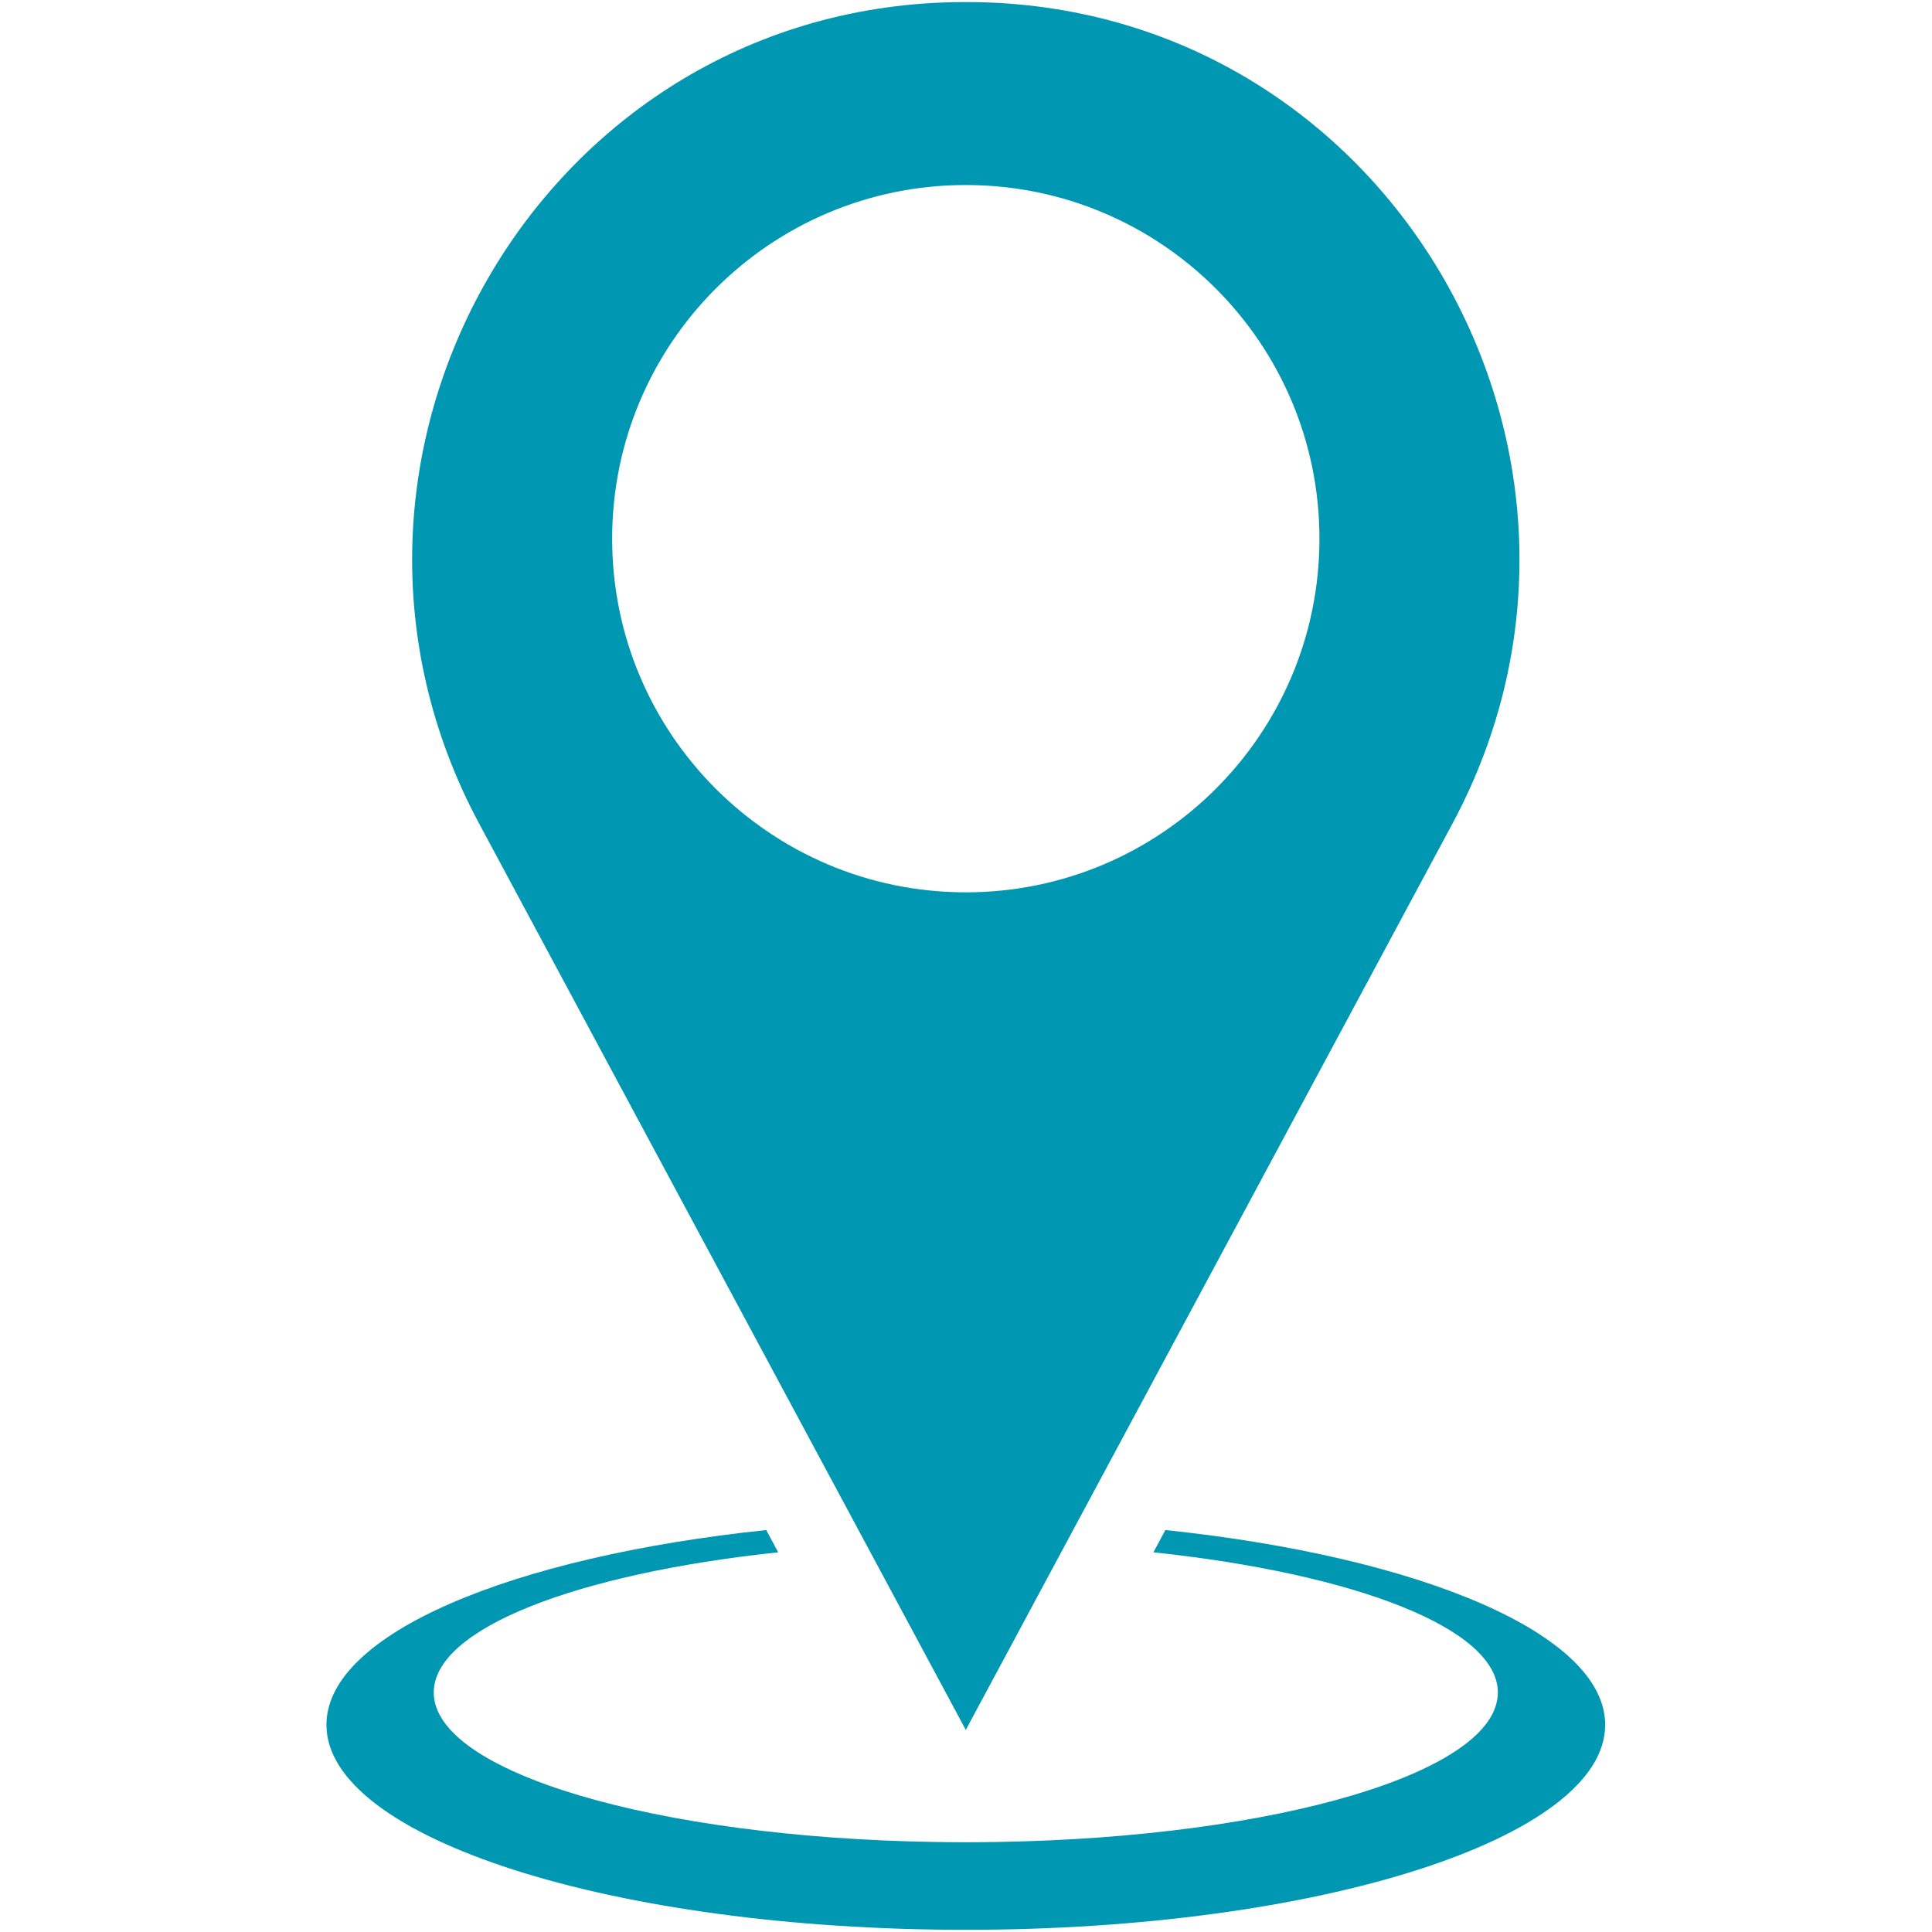 <?xml version="1.0" encoding="UTF-8"?> <svg xmlns="http://www.w3.org/2000/svg" xmlns:xlink="http://www.w3.org/1999/xlink" width="1080" zoomAndPan="magnify" viewBox="0 0 810 810" height="1080" preserveAspectRatio="xMidYMid meet" version="1.2"><defs><clipPath id="294a7ab592"><path d="M 136.859 641.402 L 672.973 641.402 L 672.973 809.082 L 136.859 809.082 Z M 136.859 641.402 "></path></clipPath></defs><g id="423f9347b1"><path style=" stroke:none;fill-rule:nonzero;fill:#0097b2;fill-opacity:1;" d="M 404.914 374.113 C 323.027 374.113 256.645 307.73 256.645 225.844 C 256.645 143.957 323.027 77.57 404.914 77.57 C 486.809 77.57 553.184 143.957 553.184 225.844 C 553.184 307.73 486.809 374.113 404.914 374.113 Z M 410.723 0.93 C 408.793 0.887 406.859 0.863 404.914 0.863 C 402.977 0.863 401.039 0.887 399.105 0.93 C 225.738 4.832 118.879 192.586 200.922 345.375 L 404.914 725.273 L 608.914 345.375 C 690.953 192.586 584.098 4.832 410.723 0.93 "></path><g clip-rule="nonzero" clip-path="url(#294a7ab592)"><path style=" stroke:none;fill-rule:nonzero;fill:#0097b2;fill-opacity:1;" d="M 488.59 641.473 L 483.578 650.812 C 567.957 659.762 627.984 682.699 627.984 709.578 C 627.984 742.984 535.293 770.297 418.363 772.25 C 413.914 772.324 409.43 772.371 404.914 772.371 C 400.398 772.371 395.922 772.324 391.465 772.25 C 274.535 770.297 181.852 742.984 181.852 709.578 C 181.852 682.699 241.879 659.762 326.258 650.812 L 321.246 641.473 C 214.184 652.742 136.859 685.043 136.859 723.141 C 136.859 770.605 256.867 809.082 404.914 809.082 C 552.961 809.082 672.977 770.605 672.977 723.141 C 672.977 685.043 595.652 652.742 488.59 641.473 "></path></g></g></svg> 